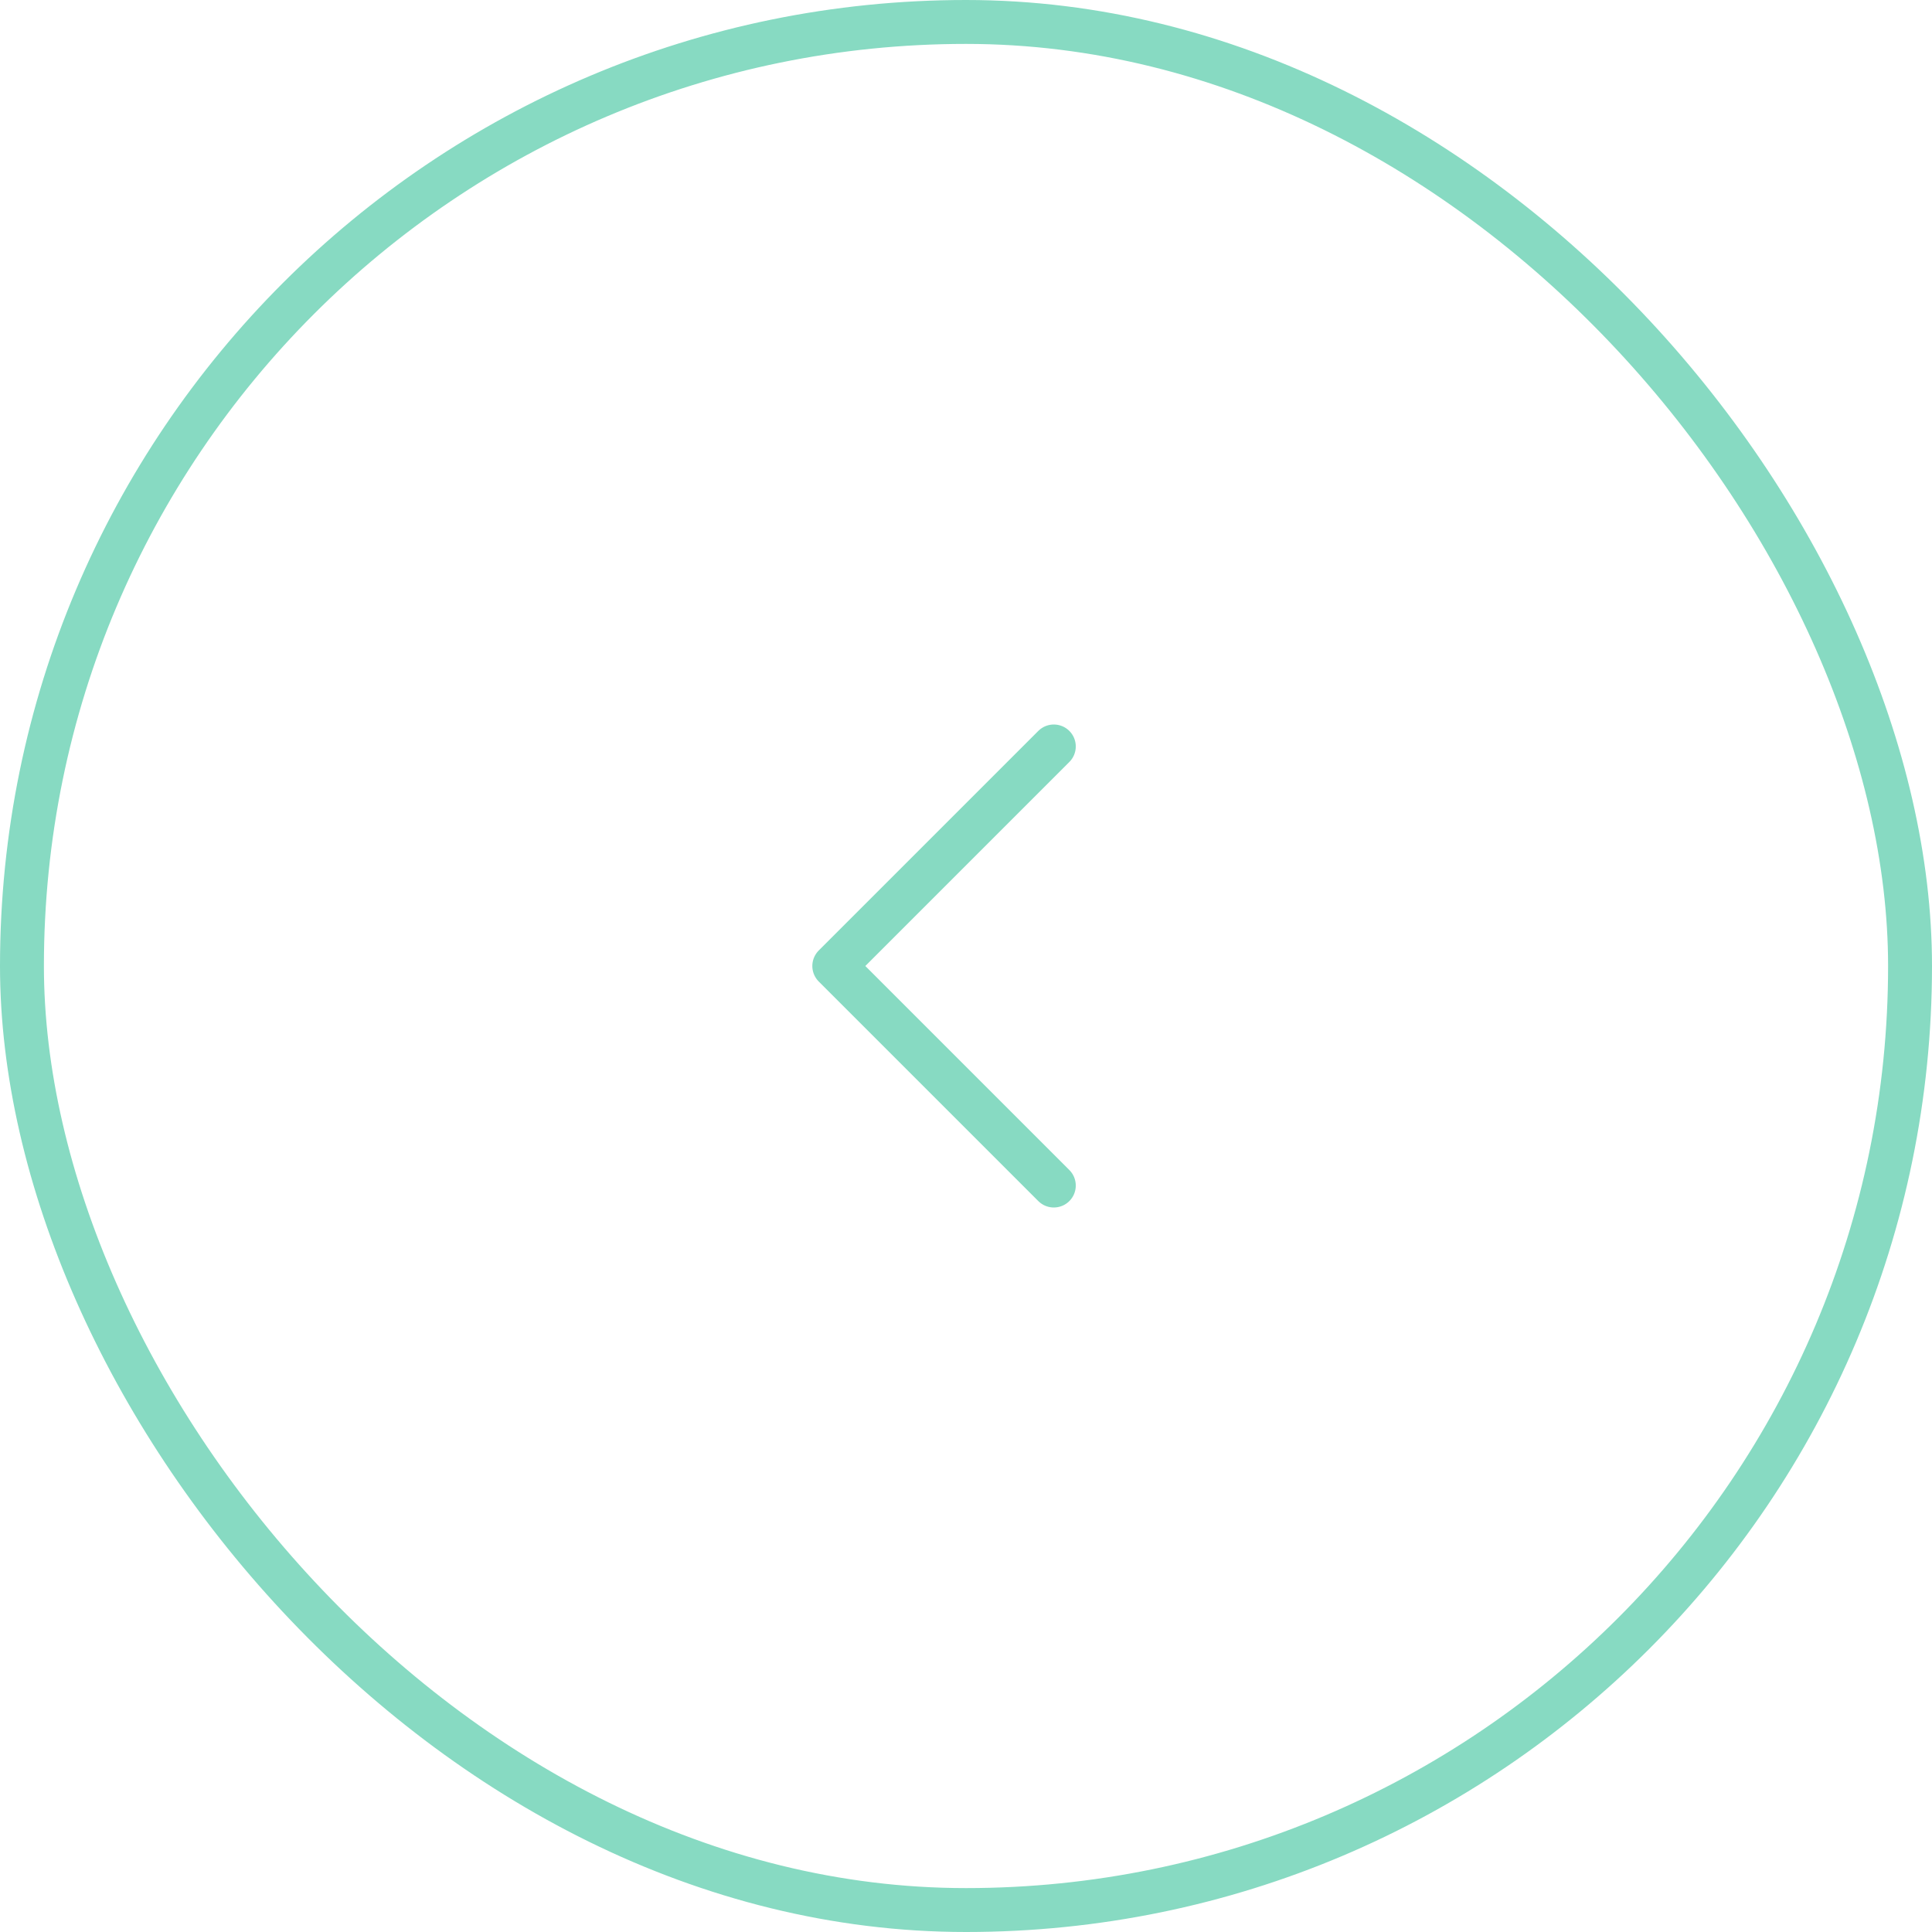 <svg width="44" height="44" viewBox="0 0 44 44" fill="none" xmlns="http://www.w3.org/2000/svg">
<rect x="0.5" y="0.5" width="43" height="43" rx="21.5" stroke="#87DAC2"/>
<path d="M24 17L19 22L24 27" stroke="#87DAC2" stroke-linecap="round" stroke-linejoin="round"/>
</svg>
